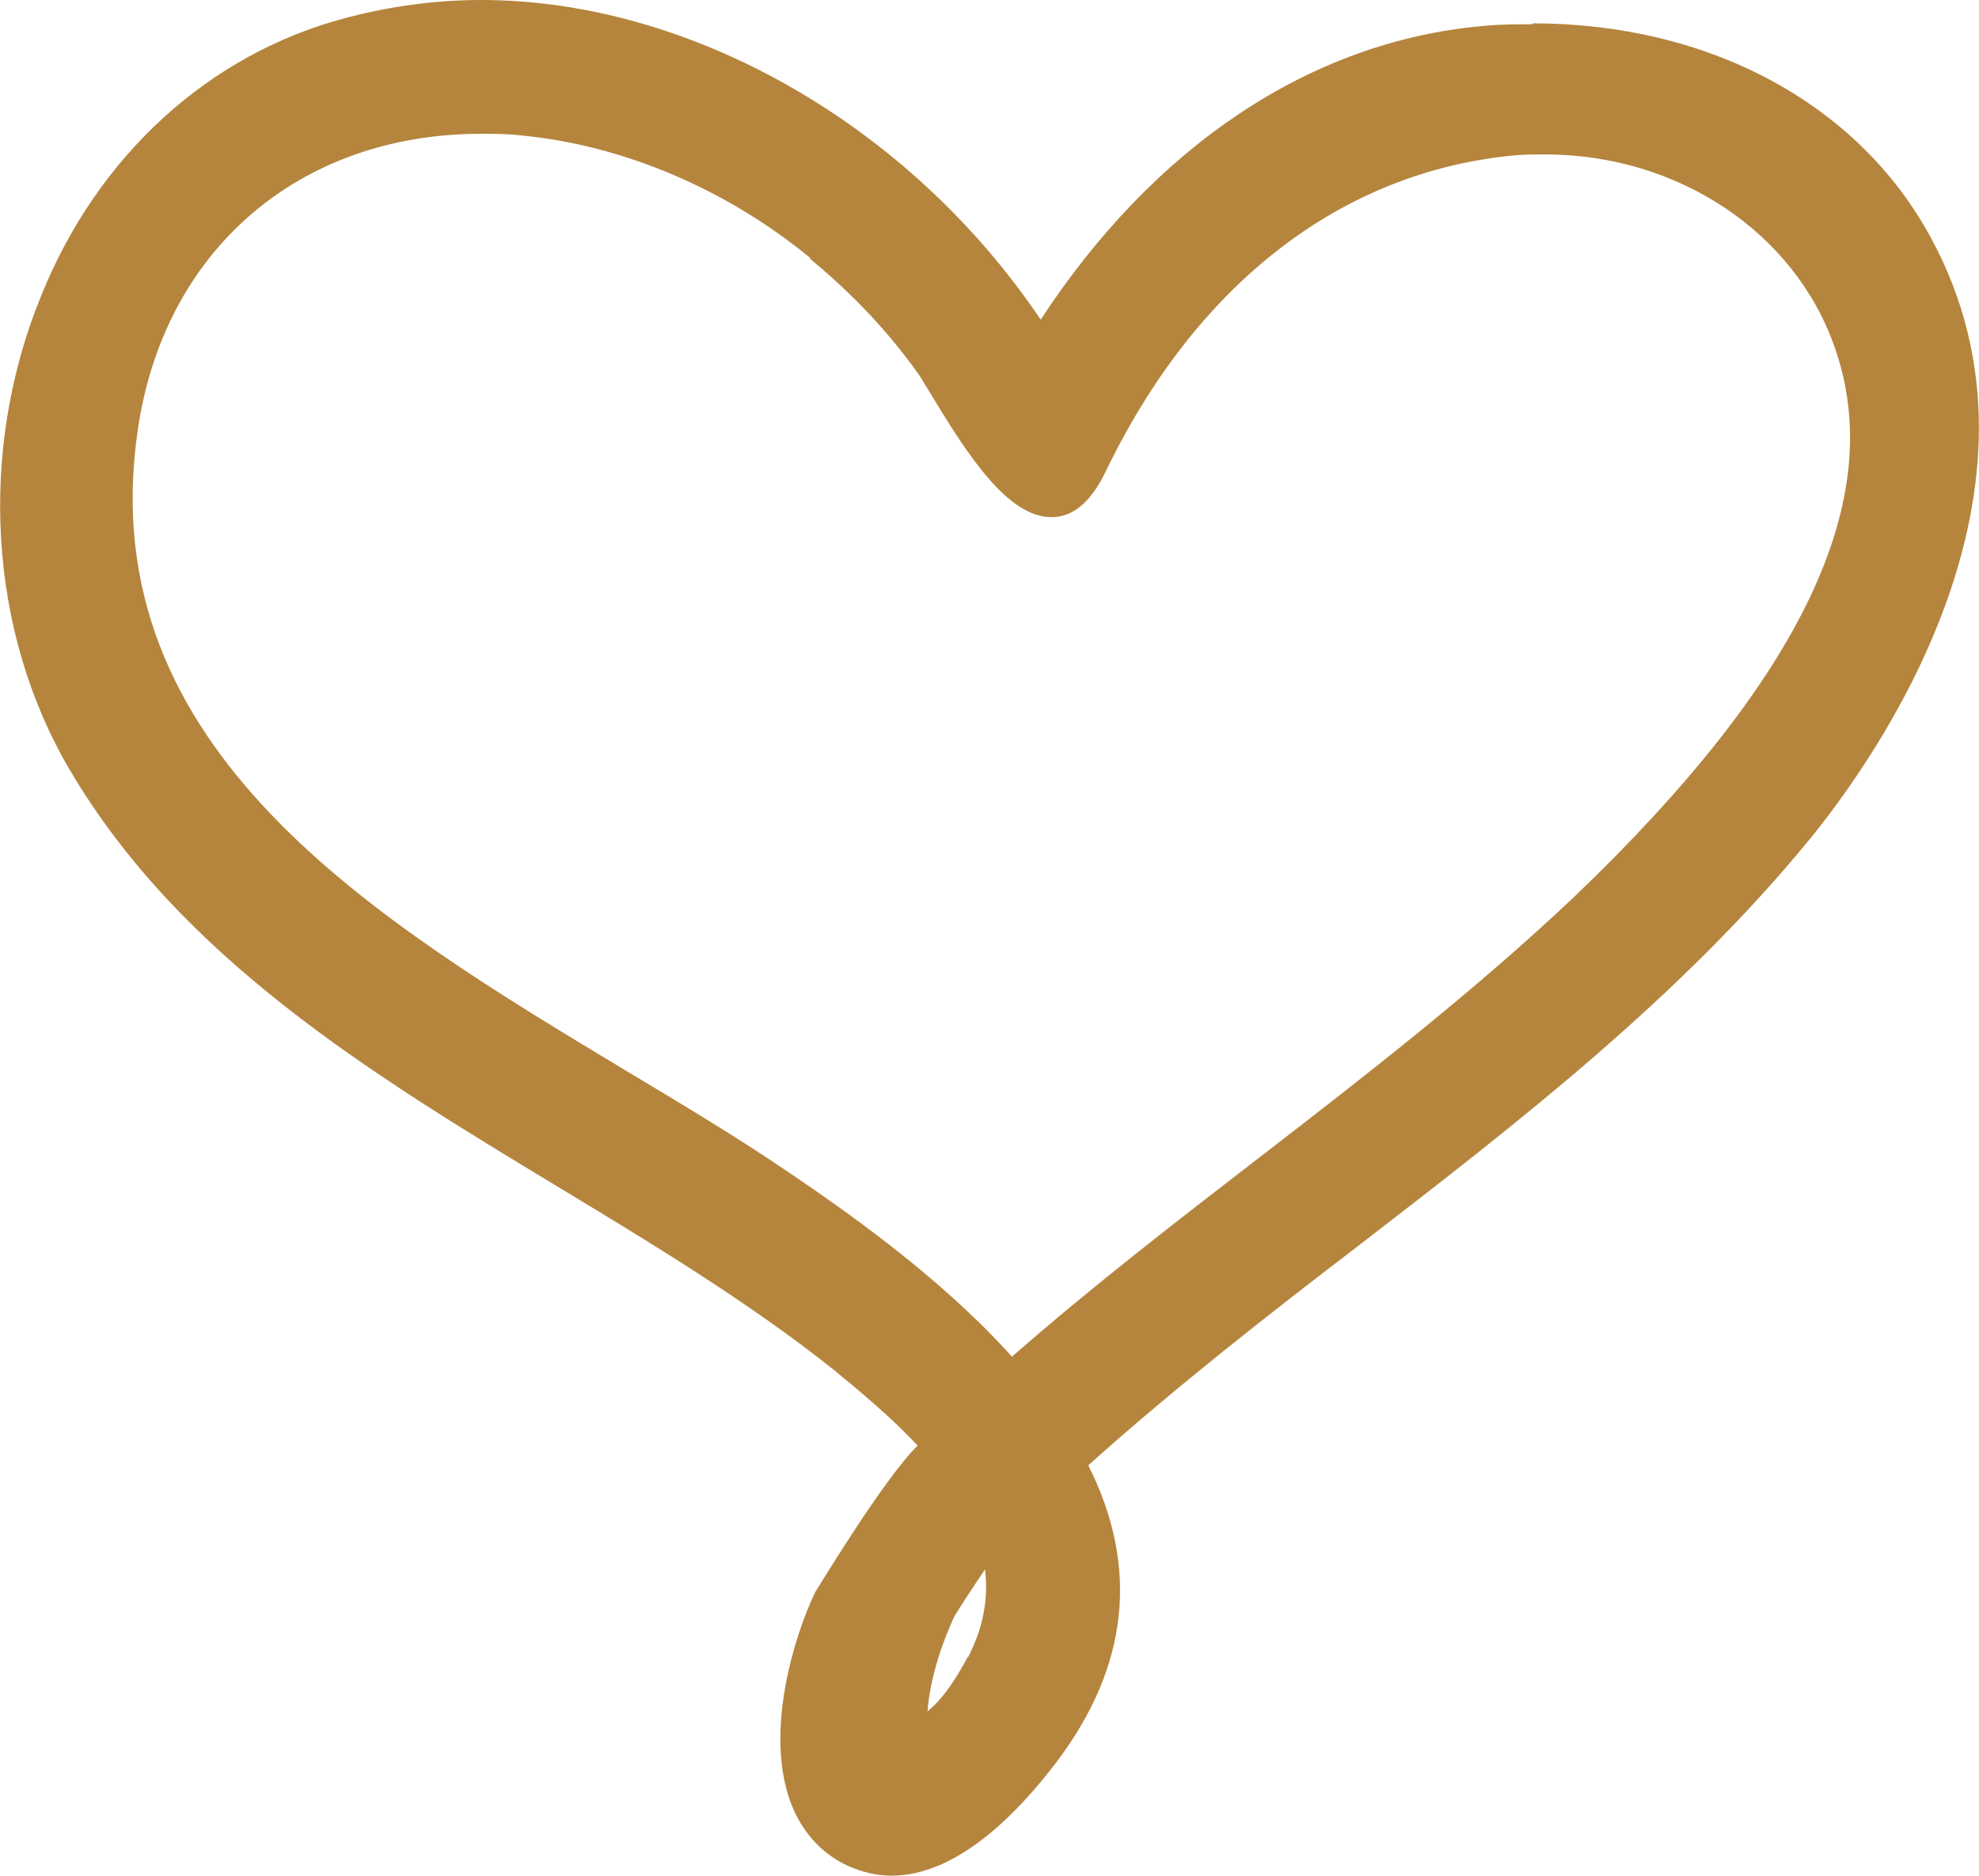 <?xml version="1.0" encoding="UTF-8"?>
<svg id="Laag_2" xmlns="http://www.w3.org/2000/svg" viewBox="0 0 22.04 20.89">
  <defs>
    <style>
      .cls-1 {
        fill: #b5853d;
      }
    </style>
  </defs>
  <g id="Laag_1-2" data-name="Laag_1">
    <path class="cls-1" d="M9.03,2.89c.45.37.85.79,1.18,1.25.04.05.1.16.17.27.41.68.85,1.35,1.33,1.35.24,0,.44-.17.6-.5,1.01-2.1,2.63-3.35,4.56-3.53.11-.01.23-.01.34-.01,1.47,0,2.77.86,3.22,2.14.6,1.69-.35,3.69-2.9,6.13-1.1,1.04-2.31,1.98-3.49,2.89-.92.71-1.88,1.45-2.77,2.23-.8-.89-1.85-1.63-2.69-2.19-.5-.33-1.03-.65-1.6-.99-2.79-1.68-5.95-3.57-5.45-7.11.28-2.02,1.79-3.33,3.83-3.33.15,0,.3,0,.46.02,1.12.11,2.26.59,3.2,1.36M10.78,18.45c-.15.28-.29.48-.45.61.03-.41.19-.82.29-1.04.03-.06.22-.35.35-.54.04.33-.02.65-.19.98M17.07.27c-.19,0-.37,0-.56.02-1.91.17-3.65,1.33-4.92,3.27C10.13,1.39,7.69,0,5.36,0c-.51,0-1.02.07-1.51.2C2.33.6,1.09,1.73.46,3.29c-.71,1.73-.59,3.75.32,5.29,1.24,2.1,3.37,3.39,5.42,4.63,1.06.64,2.15,1.3,3.09,2.05.28.23.63.52.93.84-.38.37-1.13,1.62-1.14,1.63-.24.5-.56,1.55-.28,2.33.12.33.34.58.64.72.16.07.32.11.49.11.73,0,1.4-.69,1.84-1.27.8-1.06.92-2.17.35-3.3.97-.87,2.02-1.69,3.04-2.47,1.75-1.35,3.56-2.75,5-4.51.7-.86,2.88-3.88,1.34-6.7-.81-1.49-2.47-2.38-4.43-2.38"/>
  </g>
</svg>